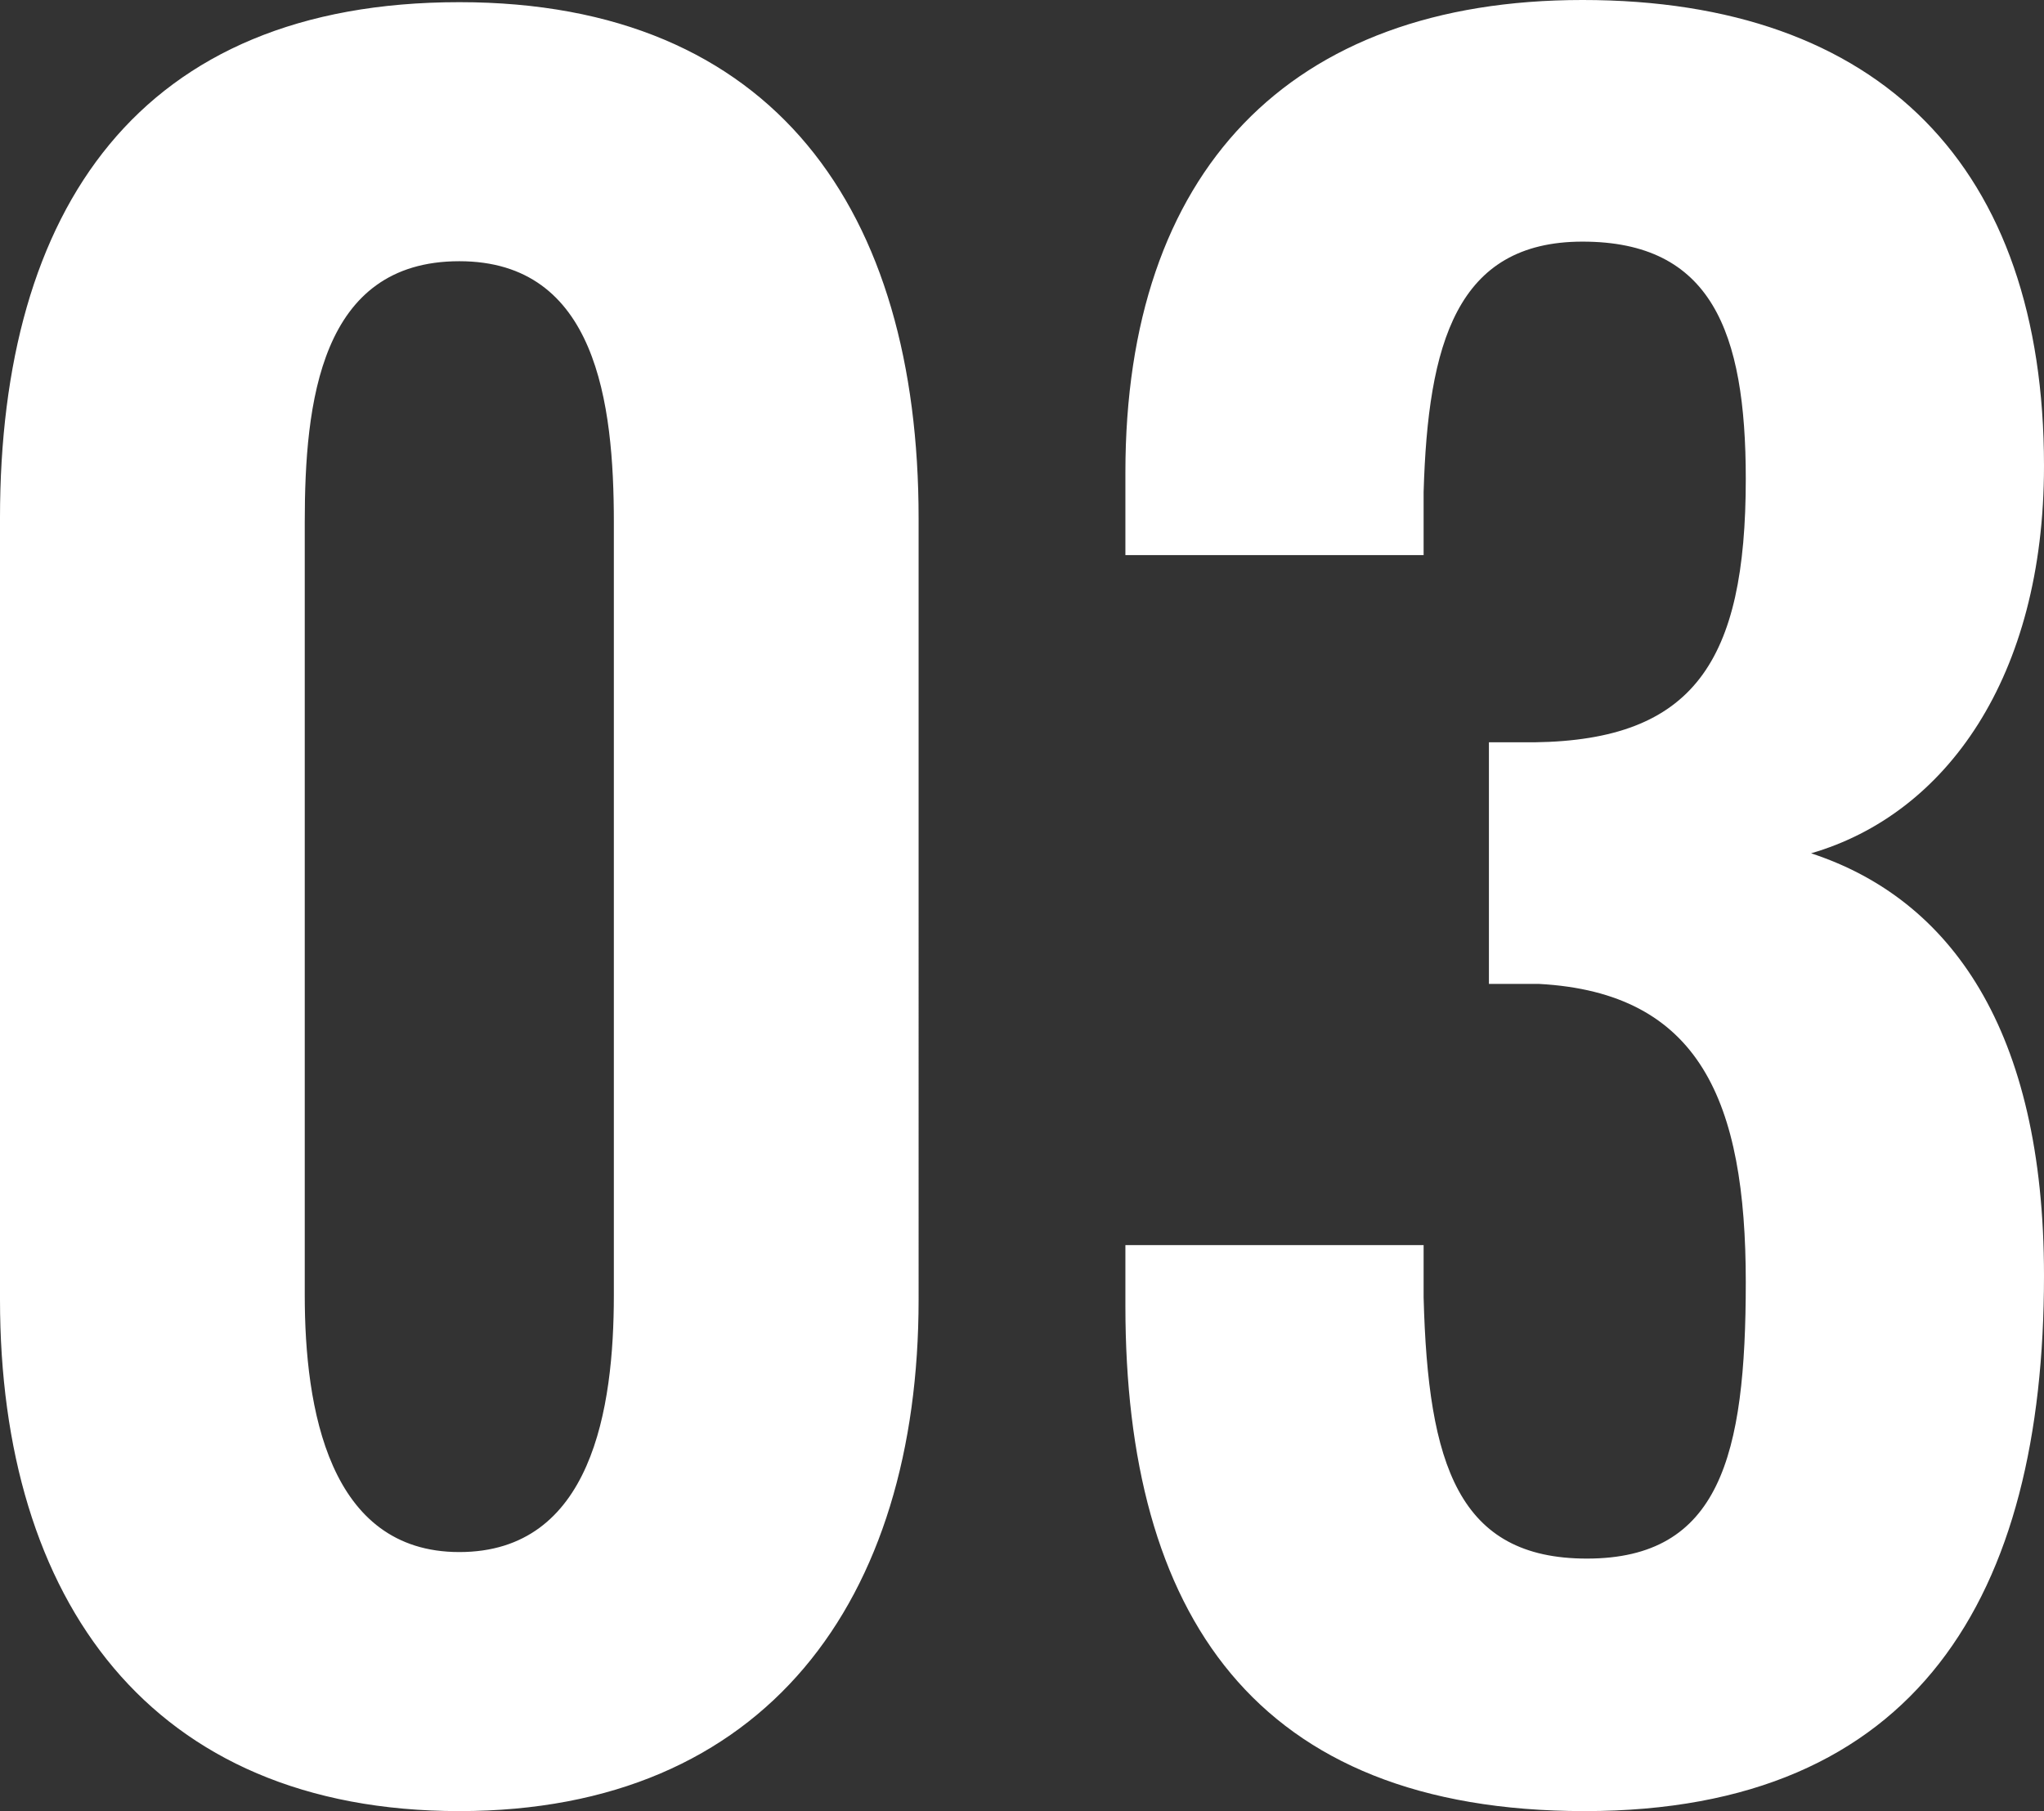 <svg xmlns="http://www.w3.org/2000/svg" width="28.17" height="24.96" viewBox="0 0 28.17 24.96">
  <rect x="0" y="0" width="28.17" height="24.96" fill="#333333" stroke="none"/>
  <path id="パス_1630" data-name="パス 1630" d="M-7.44.36c4.23,0,6.33-2.91,6.33-7.05V-17.46c0-4.23-1.98-7.11-6.33-7.11-4.41,0-6.33,2.85-6.33,7.11V-6.69C-13.77-2.55-11.7.36-7.44.36Zm0-3.57c-1.8,0-2.13-1.98-2.13-3.54V-17.4c0-1.65.21-3.6,2.13-3.6,1.89,0,2.13,1.95,2.13,3.6V-6.75C-5.31-5.19-5.61-3.21-7.44-3.21ZM8.07.36c4.59,0,6.33-2.97,6.33-7.38,0-3.39-1.29-5.19-3.21-5.82,1.86-.54,3.21-2.43,3.21-5.34,0-4.11-2.25-6.42-6.36-6.42-4.05,0-6.3,2.37-6.3,6.51v1.14H5.85v-.87c.06-2.04.45-3.45,2.19-3.45,1.77,0,2.25,1.23,2.25,3.27,0,2.52-.72,3.6-2.91,3.63H6.75v3.33h.69c2.22.12,2.85,1.62,2.85,4.11,0,2.4-.36,3.81-2.19,3.81-1.77,0-2.19-1.29-2.25-3.6v-.72H1.74v.84C1.74-2.37,3.51.36,8.07.36Z" transform="translate(13.77 24.6)" fill="#fff"/>
</svg>
